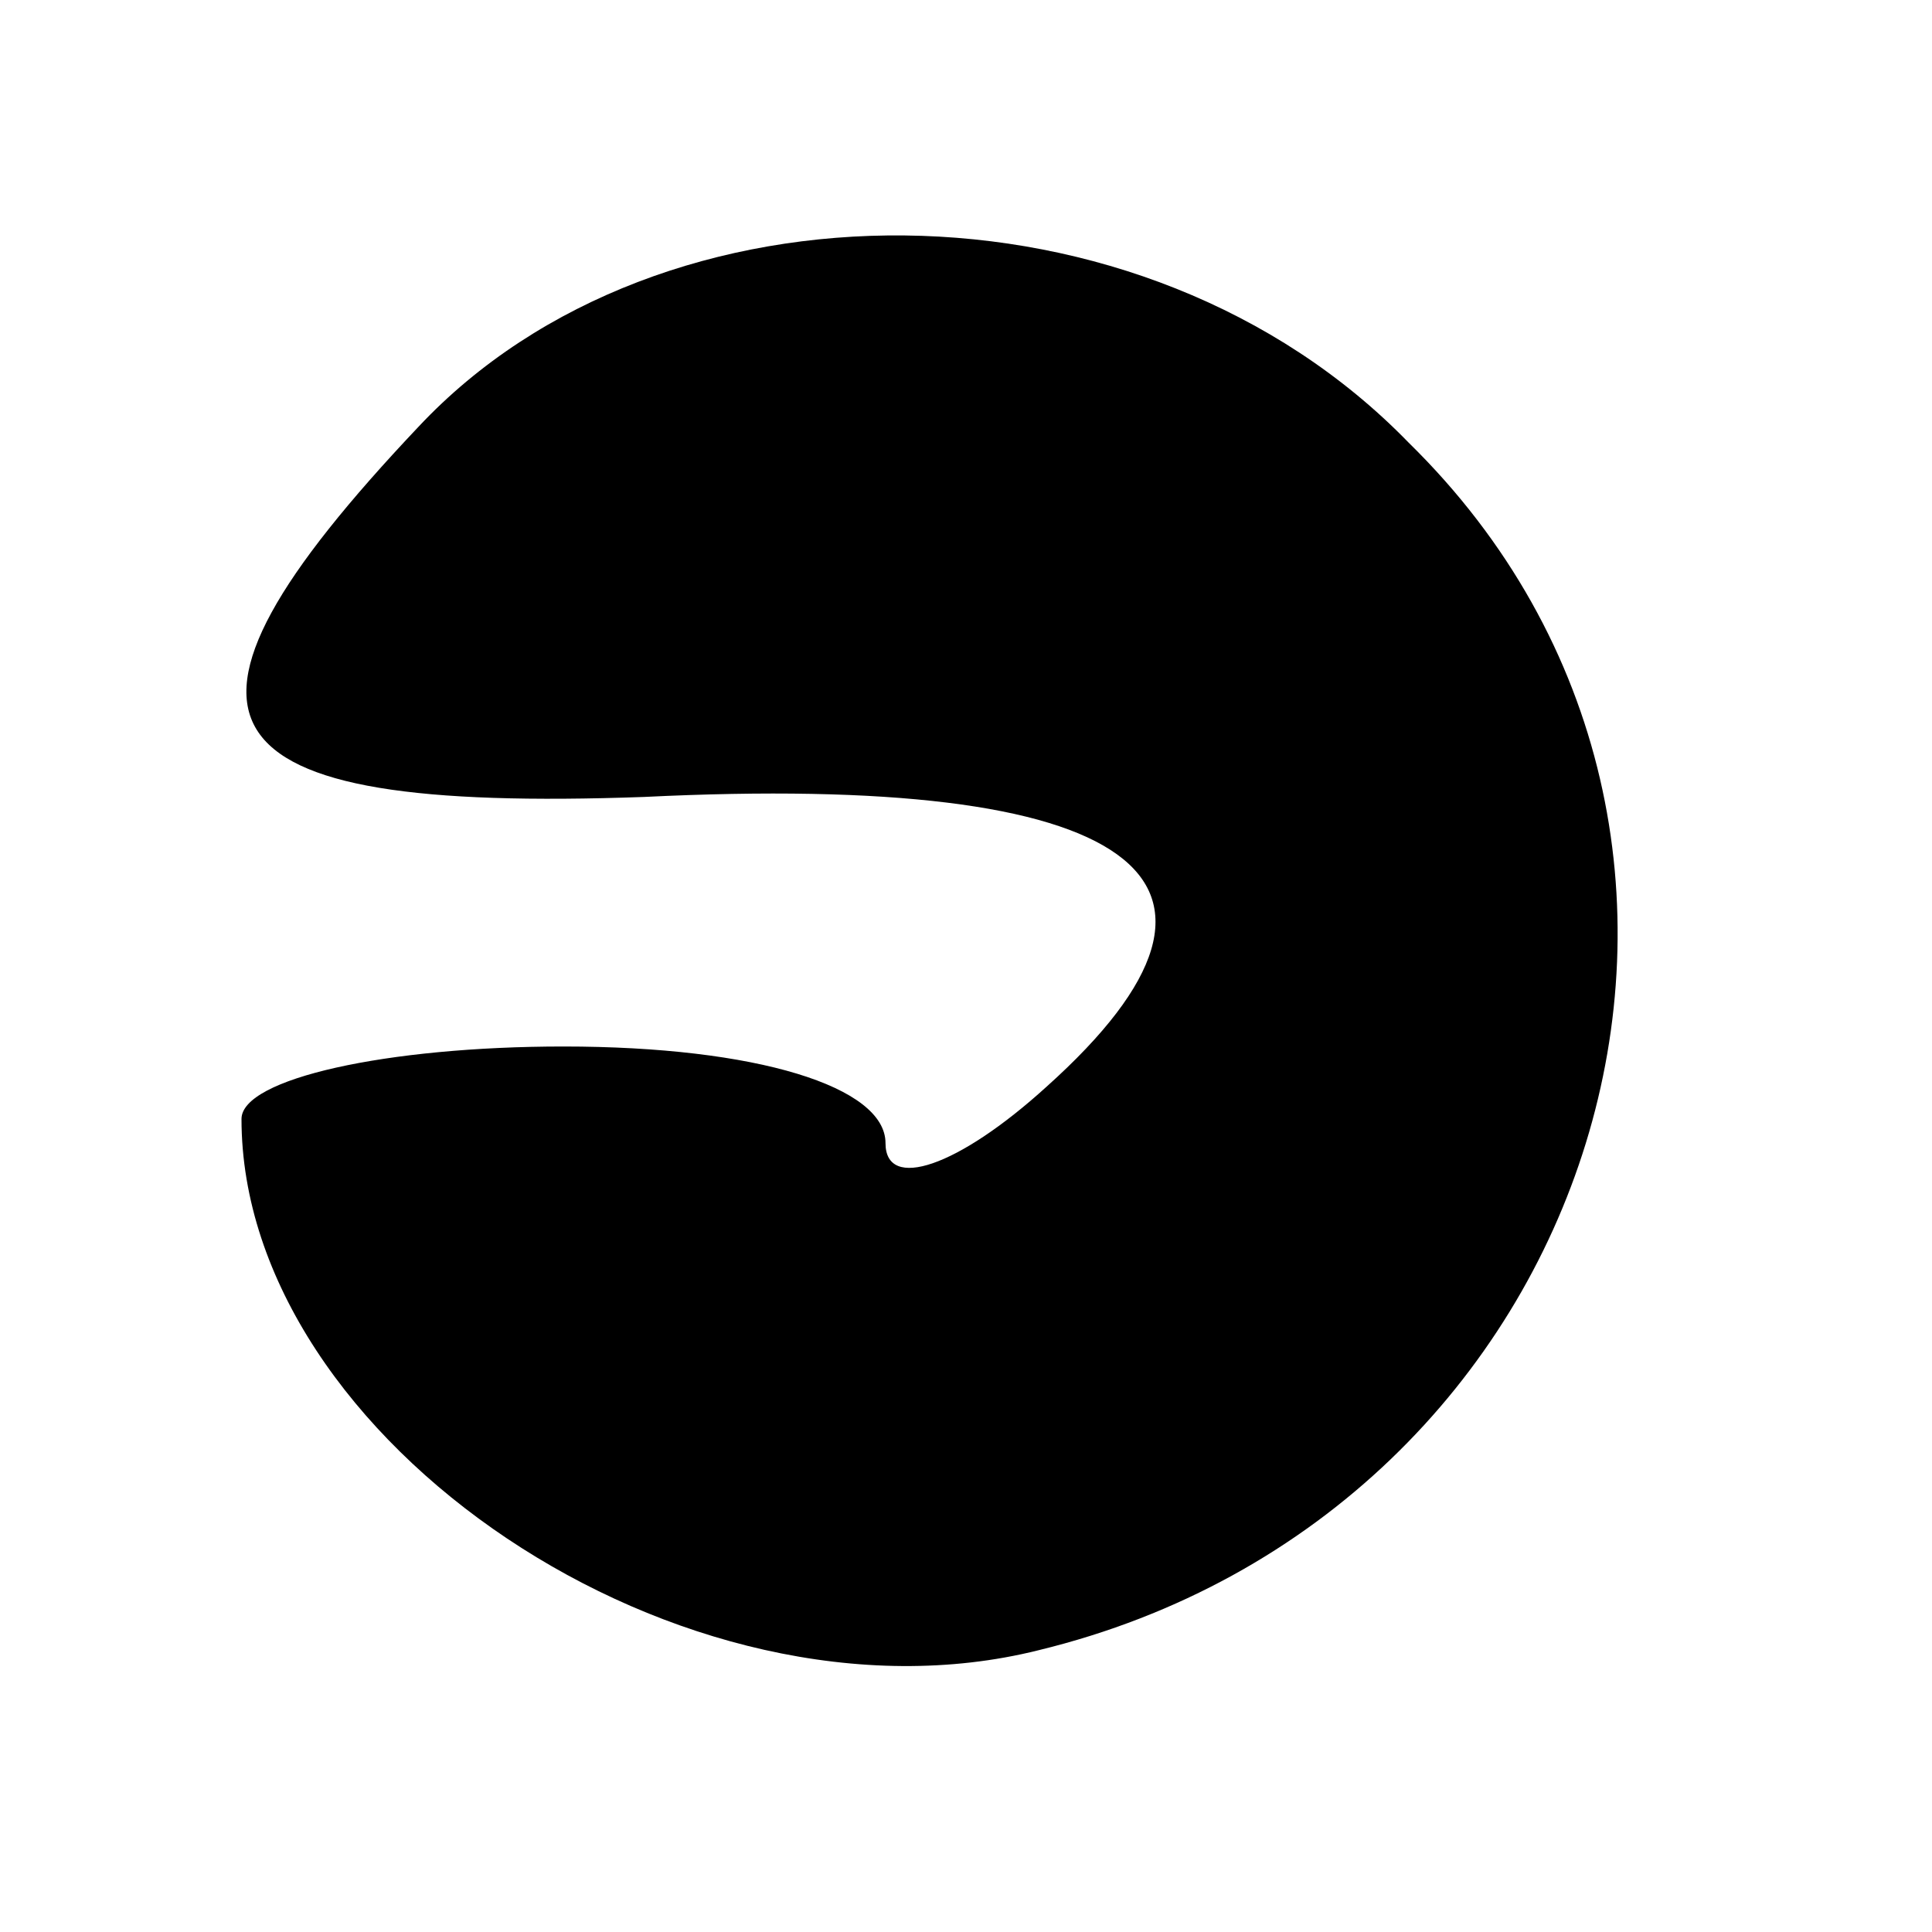 <?xml version="1.0" standalone="no"?>
<!DOCTYPE svg PUBLIC "-//W3C//DTD SVG 20010904//EN"
 "http://www.w3.org/TR/2001/REC-SVG-20010904/DTD/svg10.dtd">
<svg version="1.0" xmlns="http://www.w3.org/2000/svg"
 width="24pt" height="24pt" viewBox="0 0 24 24"
 preserveAspectRatio="xMidYMid meet">
<g transform="translate(0,24) scale(0.1,-0.1)"
fill="#000000" stroke="none">
<path d="M52 187 c-35 -37 -28 -48 28 -46 61 3 79 -10 50 -36 -11 -10 -20 -13
-20 -7 0 7 -16 12 -40 12 -22 0 -40 -4 -40 -9 0 -40 55 -77 99 -66 70 17 96
101 46 150 -33 34 -93 34 -123 2z"/>
</g>
</svg>
